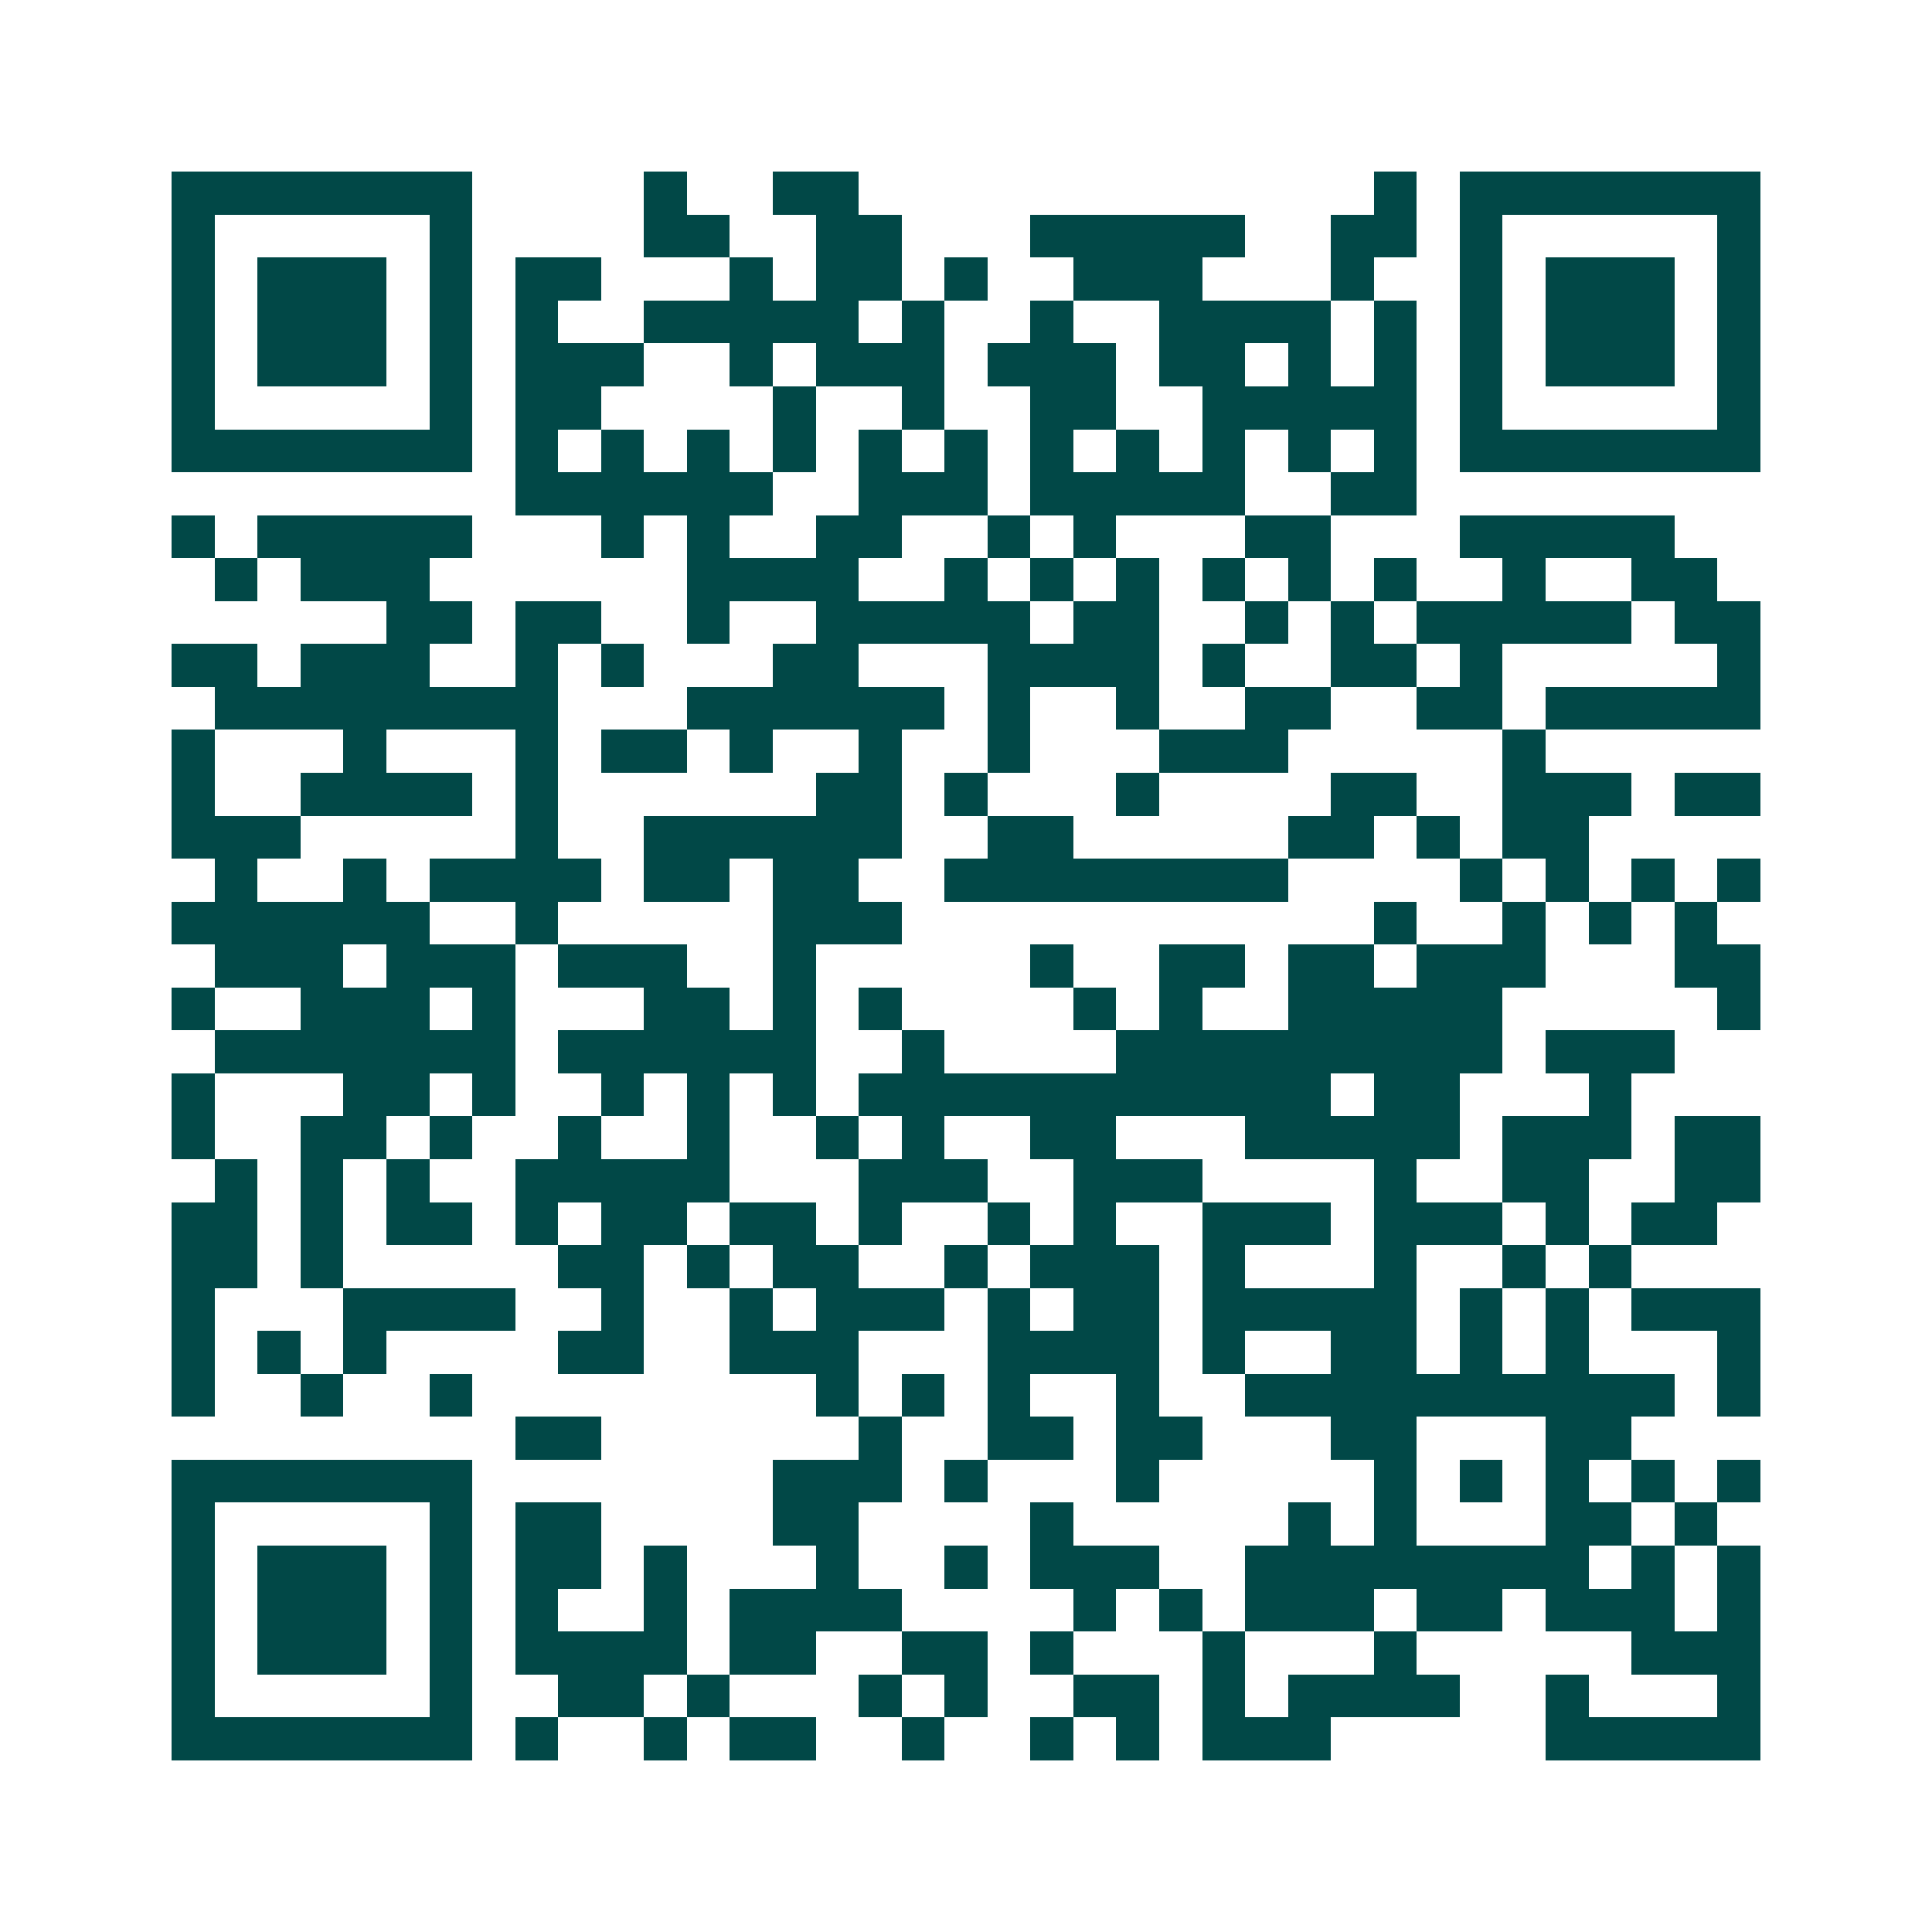 <svg xmlns="http://www.w3.org/2000/svg" width="200" height="200" viewBox="0 0 45 45" shape-rendering="crispEdges"><path fill="#ffffff" d="M0 0h45v45H0z"/><path stroke="#014847" d="M4 4.5h7m4 0h1m2 0h2m12 0h1m1 0h7M4 5.5h1m5 0h1m4 0h2m2 0h2m3 0h5m2 0h2m1 0h1m5 0h1M4 6.5h1m1 0h3m1 0h1m1 0h2m3 0h1m1 0h2m1 0h1m2 0h3m3 0h1m2 0h1m1 0h3m1 0h1M4 7.5h1m1 0h3m1 0h1m1 0h1m2 0h5m1 0h1m2 0h1m2 0h4m1 0h1m1 0h1m1 0h3m1 0h1M4 8.5h1m1 0h3m1 0h1m1 0h3m2 0h1m1 0h3m1 0h3m1 0h2m1 0h1m1 0h1m1 0h1m1 0h3m1 0h1M4 9.5h1m5 0h1m1 0h2m4 0h1m2 0h1m2 0h2m2 0h5m1 0h1m5 0h1M4 10.5h7m1 0h1m1 0h1m1 0h1m1 0h1m1 0h1m1 0h1m1 0h1m1 0h1m1 0h1m1 0h1m1 0h1m1 0h7M12 11.5h6m2 0h3m1 0h5m2 0h2M4 12.5h1m1 0h5m3 0h1m1 0h1m2 0h2m2 0h1m1 0h1m3 0h2m3 0h5M5 13.5h1m1 0h3m6 0h4m2 0h1m1 0h1m1 0h1m1 0h1m1 0h1m1 0h1m2 0h1m2 0h2M9 14.5h2m1 0h2m2 0h1m2 0h5m1 0h2m2 0h1m1 0h1m1 0h5m1 0h2M4 15.5h2m1 0h3m2 0h1m1 0h1m3 0h2m3 0h4m1 0h1m2 0h2m1 0h1m5 0h1M5 16.5h8m3 0h6m1 0h1m2 0h1m2 0h2m2 0h2m1 0h5M4 17.5h1m3 0h1m3 0h1m1 0h2m1 0h1m2 0h1m2 0h1m3 0h3m5 0h1M4 18.5h1m2 0h4m1 0h1m6 0h2m1 0h1m3 0h1m4 0h2m2 0h3m1 0h2M4 19.5h3m5 0h1m2 0h6m2 0h2m5 0h2m1 0h1m1 0h2M5 20.5h1m2 0h1m1 0h4m1 0h2m1 0h2m2 0h8m4 0h1m1 0h1m1 0h1m1 0h1M4 21.5h6m2 0h1m5 0h3m11 0h1m2 0h1m1 0h1m1 0h1M5 22.5h3m1 0h3m1 0h3m2 0h1m5 0h1m2 0h2m1 0h2m1 0h3m3 0h2M4 23.5h1m2 0h3m1 0h1m3 0h2m1 0h1m1 0h1m4 0h1m1 0h1m2 0h5m5 0h1M5 24.5h7m1 0h6m2 0h1m4 0h9m1 0h3M4 25.5h1m3 0h2m1 0h1m2 0h1m1 0h1m1 0h1m1 0h11m1 0h2m3 0h1M4 26.5h1m2 0h2m1 0h1m2 0h1m2 0h1m2 0h1m1 0h1m2 0h2m3 0h5m1 0h3m1 0h2M5 27.5h1m1 0h1m1 0h1m2 0h5m3 0h3m2 0h3m4 0h1m2 0h2m2 0h2M4 28.5h2m1 0h1m1 0h2m1 0h1m1 0h2m1 0h2m1 0h1m2 0h1m1 0h1m2 0h3m1 0h3m1 0h1m1 0h2M4 29.5h2m1 0h1m5 0h2m1 0h1m1 0h2m2 0h1m1 0h3m1 0h1m3 0h1m2 0h1m1 0h1M4 30.5h1m3 0h4m2 0h1m2 0h1m1 0h3m1 0h1m1 0h2m1 0h5m1 0h1m1 0h1m1 0h3M4 31.5h1m1 0h1m1 0h1m4 0h2m2 0h3m3 0h4m1 0h1m2 0h2m1 0h1m1 0h1m3 0h1M4 32.5h1m2 0h1m2 0h1m8 0h1m1 0h1m1 0h1m2 0h1m2 0h10m1 0h1M12 33.5h2m6 0h1m2 0h2m1 0h2m3 0h2m3 0h2M4 34.5h7m7 0h3m1 0h1m3 0h1m5 0h1m1 0h1m1 0h1m1 0h1m1 0h1M4 35.5h1m5 0h1m1 0h2m4 0h2m4 0h1m5 0h1m1 0h1m3 0h2m1 0h1M4 36.5h1m1 0h3m1 0h1m1 0h2m1 0h1m3 0h1m2 0h1m1 0h3m2 0h8m1 0h1m1 0h1M4 37.5h1m1 0h3m1 0h1m1 0h1m2 0h1m1 0h4m4 0h1m1 0h1m1 0h3m1 0h2m1 0h3m1 0h1M4 38.5h1m1 0h3m1 0h1m1 0h4m1 0h2m2 0h2m1 0h1m3 0h1m3 0h1m5 0h3M4 39.5h1m5 0h1m2 0h2m1 0h1m3 0h1m1 0h1m2 0h2m1 0h1m1 0h4m2 0h1m3 0h1M4 40.5h7m1 0h1m2 0h1m1 0h2m2 0h1m2 0h1m1 0h1m1 0h3m5 0h5"/></svg>
